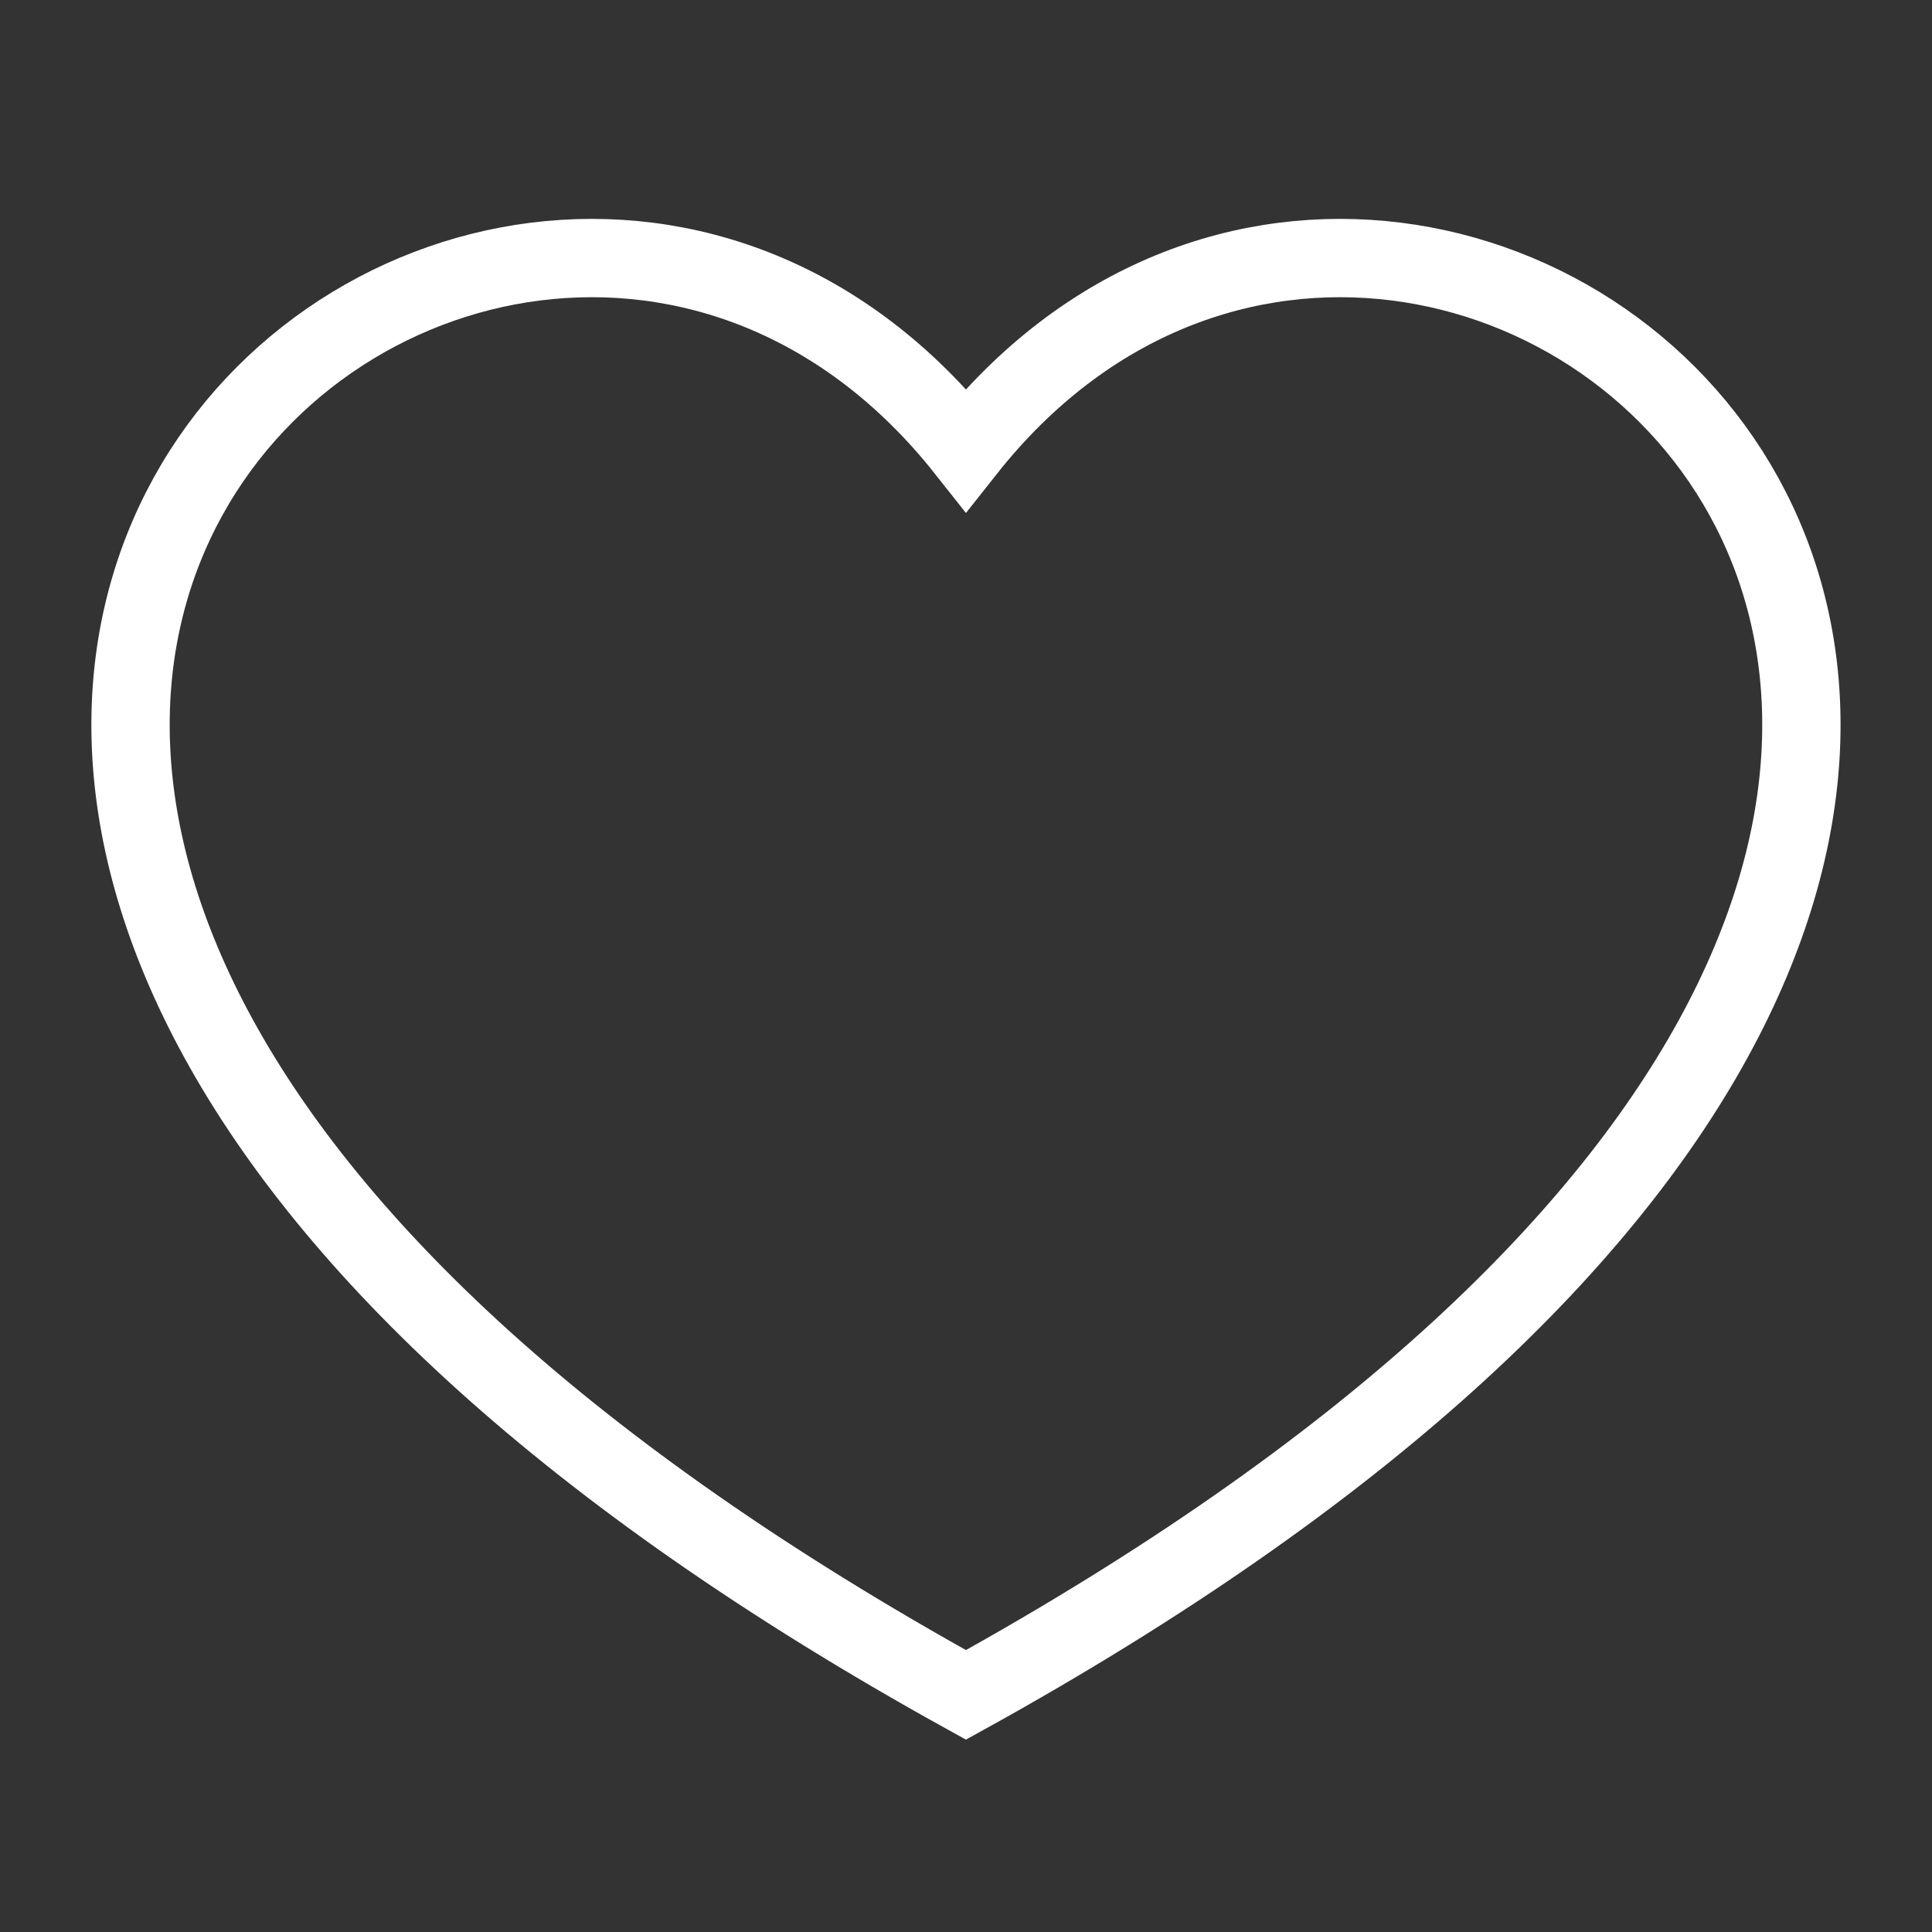 <svg width="37" height="37" viewBox="0 0 37 37" fill="none" xmlns="http://www.w3.org/2000/svg">
<rect x="0" y="0" width="37" height="37" fill="#333333" stroke="none"/>
<path d="M18.499 32.459C-12.334 15.417 9.249 -3.083 18.499 8.615C27.75 -3.083 49.333 15.417 18.499 32.459Z" stroke="white" stroke-width="1.5"/>
</svg>
